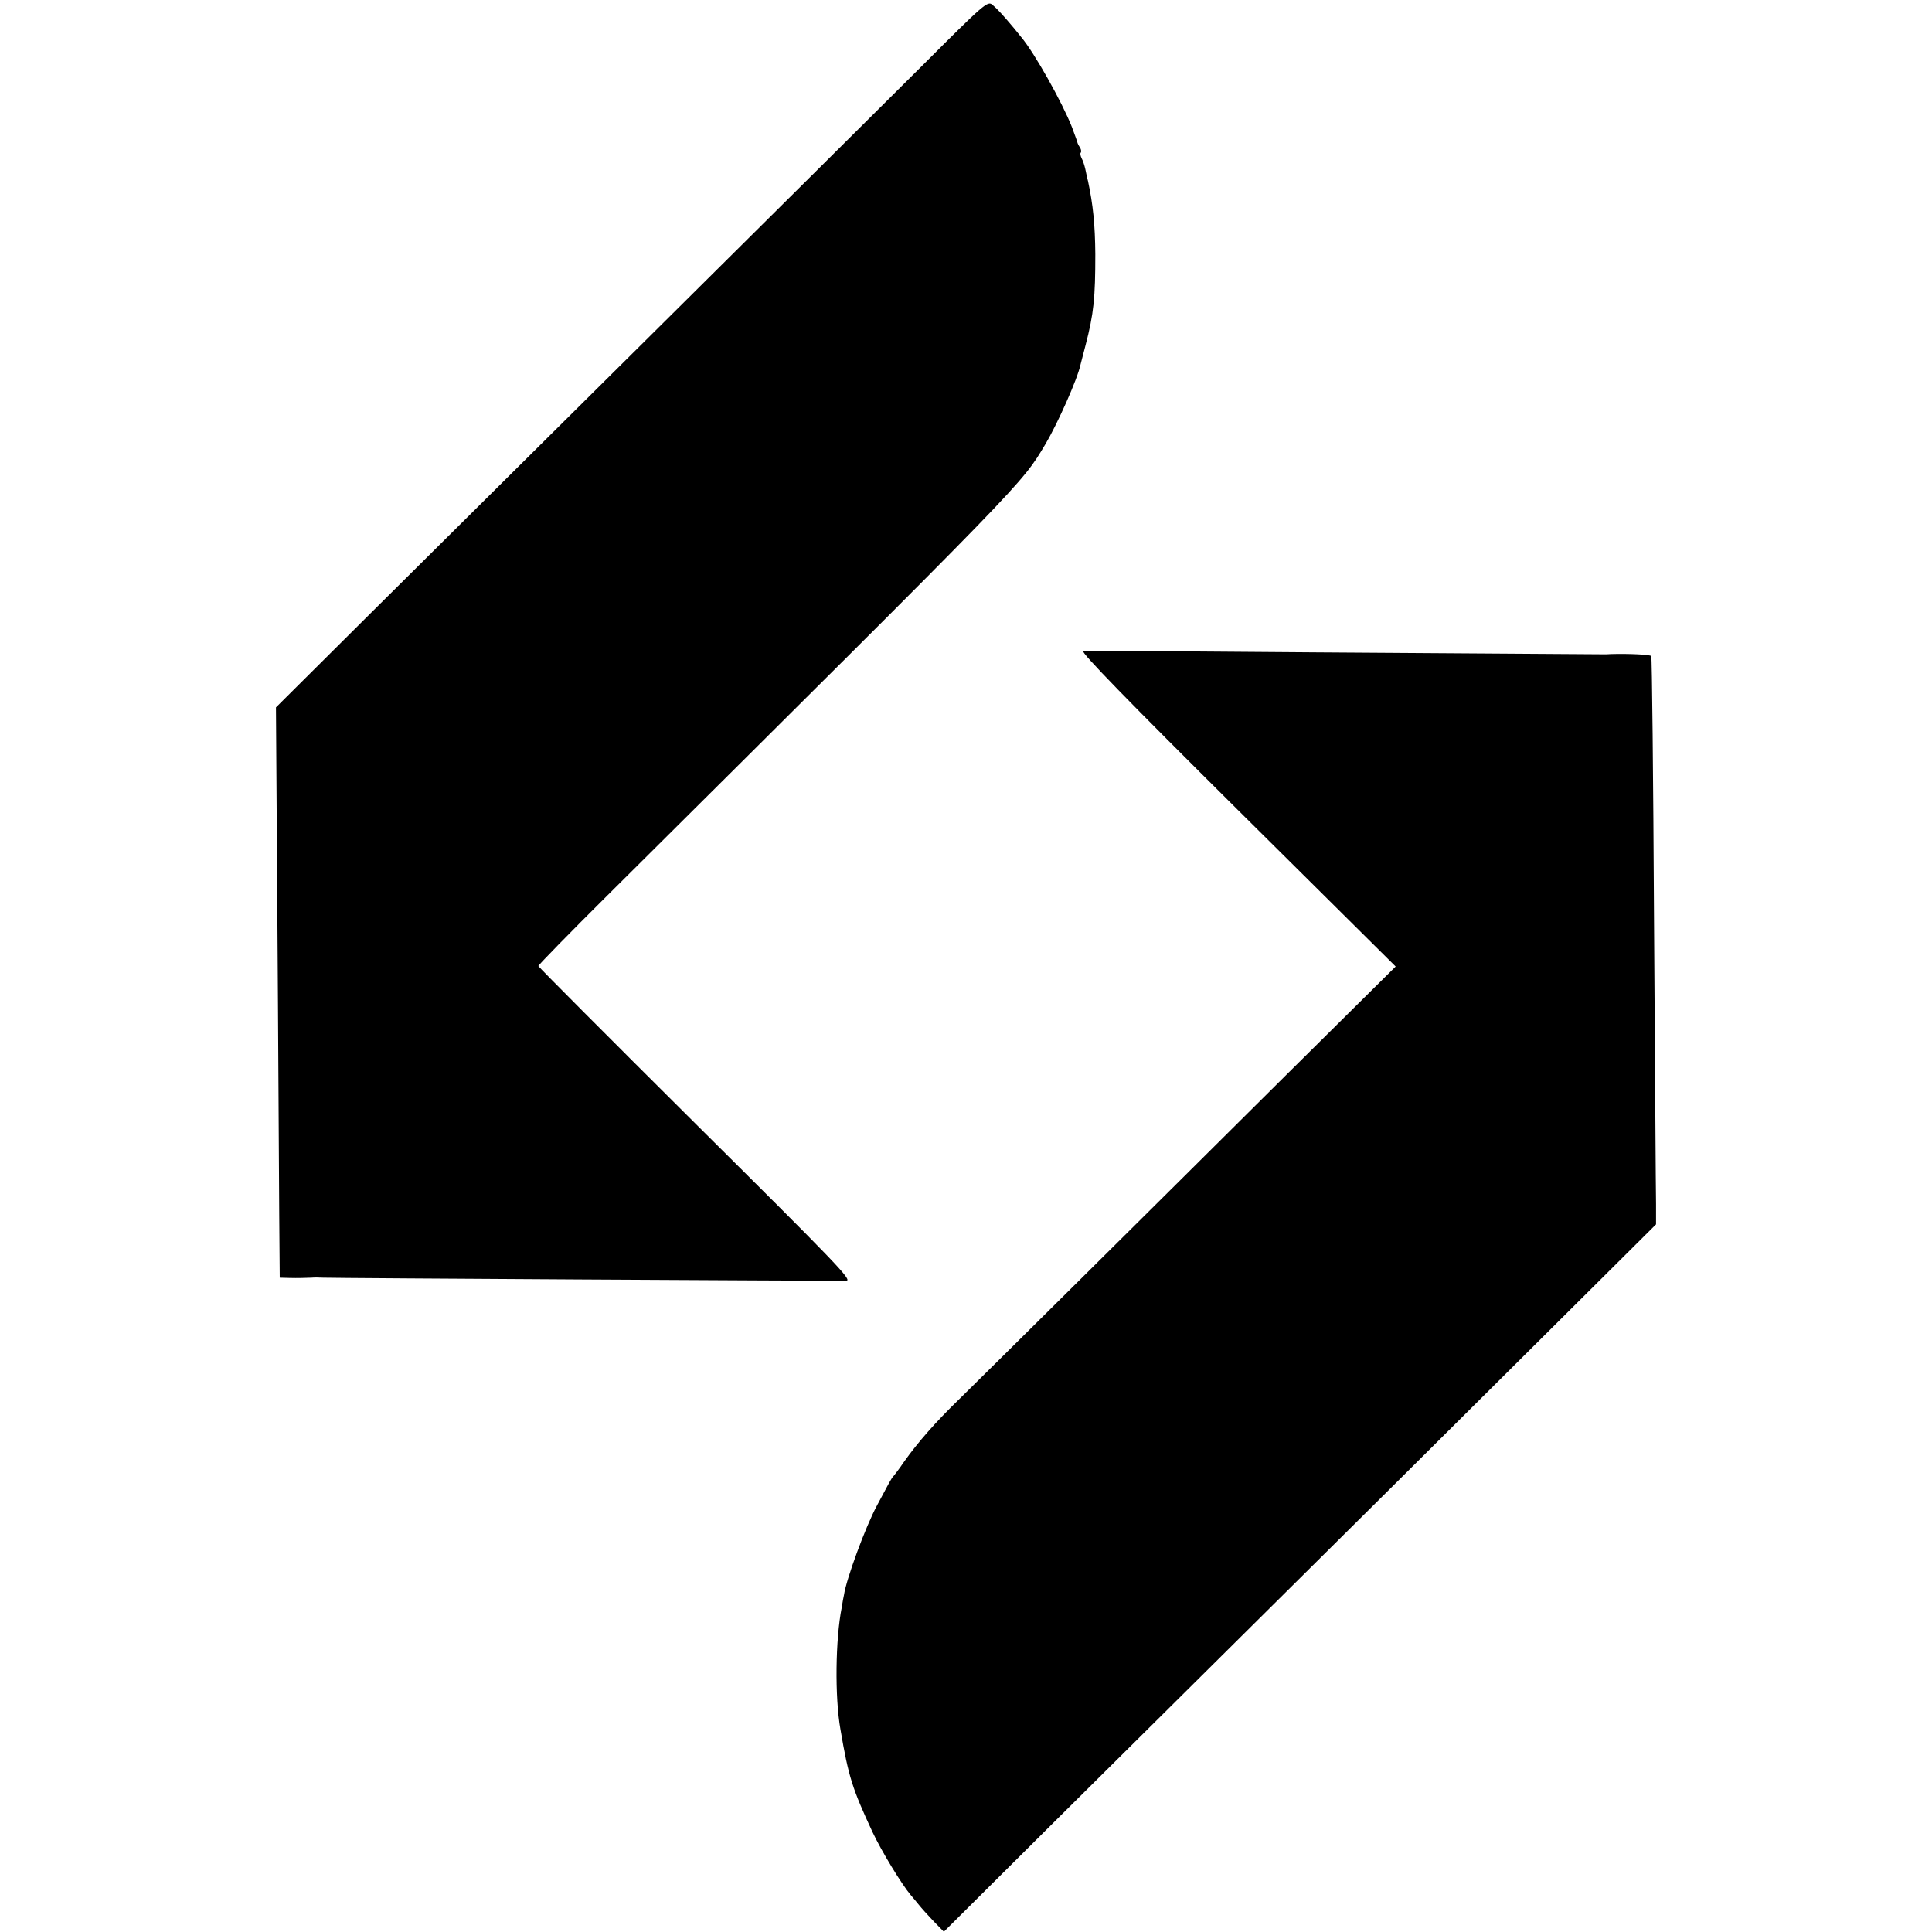 <?xml version="1.0" standalone="no"?>
<!DOCTYPE svg PUBLIC "-//W3C//DTD SVG 20010904//EN"
 "http://www.w3.org/TR/2001/REC-SVG-20010904/DTD/svg10.dtd">
<svg version="1.0" xmlns="http://www.w3.org/2000/svg"
 width="768pt" height="768pt" viewBox="0 0 768 768"
 preserveAspectRatio="xMidYMid meet">
<g transform="translate(0,768) scale(0.1,-0.1)"
fill="#000000" stroke="none">
<path d="M3670 7423 c-140 -140 -604 -600 -1030 -1023 -426 -423 -948 -941
-1159 -1150 l-384 -382 2 -296 c1 -164 4 -562 6 -887 2 -324 4 -701 5 -837 l2
-247 37 -1 c37 -1 58 0 89 1 9 1 31 1 47 0 59 -2 1995 -13 2079 -12 26 1 -39
68 -598 623 -344 342 -626 625 -626 628 0 4 124 131 275 281 1676 1666 1644
1632 1741 1794 48 81 127 258 139 315 2 8 11 43 20 77 33 126 39 190 39 363
-1 118 -9 196 -29 290 -4 14 -8 36 -11 49 -3 13 -9 32 -14 41 -5 10 -7 20 -4
23 3 3 2 12 -2 19 -5 7 -9 15 -10 18 -1 5 -7 22 -23 65 -38 97 -150 297 -202
358 -5 7 -19 23 -30 37 -41 49 -65 75 -84 91 -19 16 -31 6 -275 -238z"/>
<path d="M4306 5092 c-12 -3 179 -199 612 -629 l630 -625 -425 -421 c-556
-553 -1213 -1204 -1310 -1299 -93 -90 -164 -171 -218 -247 -21 -31 -42 -58
-45 -61 -6 -6 -18 -28 -63 -113 -47 -87 -123 -295 -132 -357 -2 -8 -6 -31 -9
-50 -25 -126 -28 -355 -5 -485 32 -188 47 -235 128 -409 35 -74 114 -205 152
-250 5 -6 19 -22 30 -36 11 -14 38 -44 60 -67 l41 -42 416 414 c230 228 624
619 877 870 253 251 703 697 999 992 l539 536 0 81 c-1 44 -4 551 -8 1126 -3
574 -8 1048 -11 1052 -4 6 -90 10 -159 8 -11 -1 -24 -1 -30 -1 -489 3 -1922
13 -1976 14 -42 1 -84 0 -93 -1z"/>
</g>
</svg>
